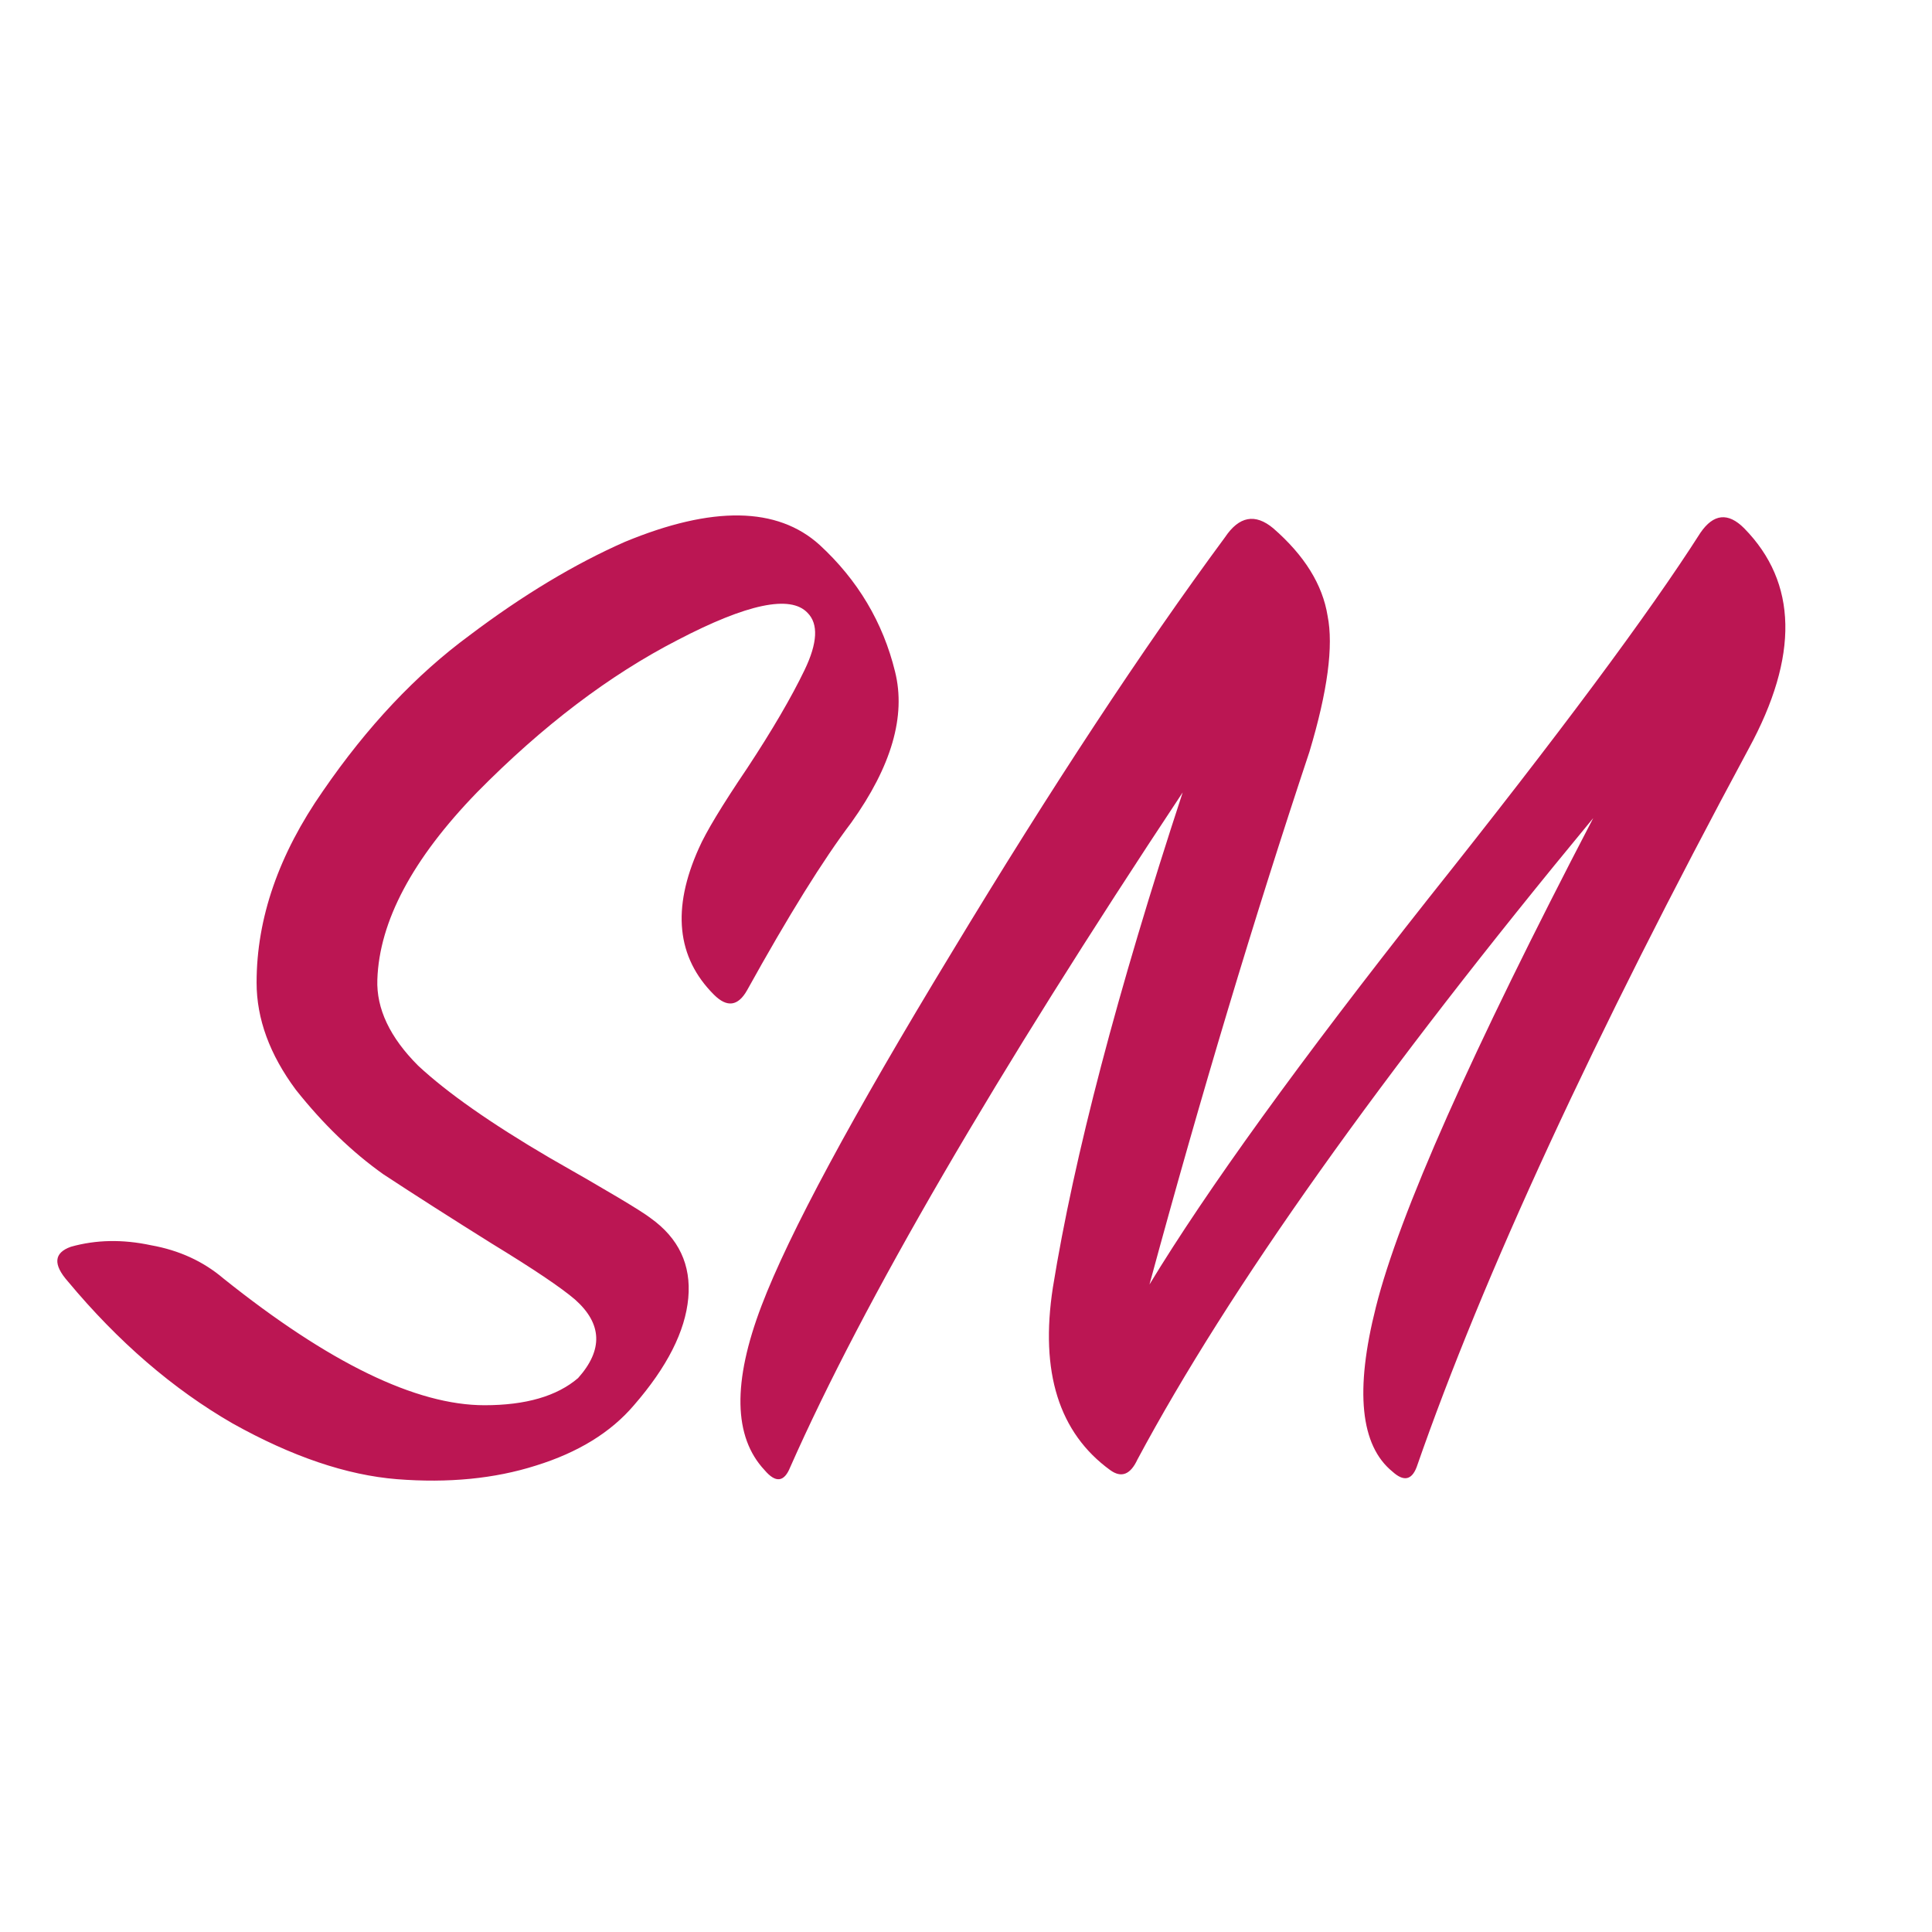 <?xml version="1.0" encoding="UTF-8"?> <svg xmlns="http://www.w3.org/2000/svg" width="32" height="32" viewBox="0 0 32 32" fill="none"> <rect width="32" height="32" fill="white"></rect> <path d="M1.175 20.65C1.592 20.533 2.033 20.525 2.5 20.625C2.967 20.708 3.367 20.892 3.7 21.175C5.45 22.575 6.892 23.275 8.025 23.275C8.708 23.275 9.225 23.125 9.575 22.825C9.992 22.358 9.975 21.925 9.525 21.525C9.292 21.325 8.833 21.017 8.15 20.6C7.483 20.183 6.883 19.8 6.35 19.45C5.833 19.083 5.35 18.617 4.9 18.05C4.467 17.467 4.25 16.875 4.25 16.275C4.25 15.208 4.617 14.15 5.35 13.1C6.083 12.033 6.892 11.175 7.775 10.525C8.658 9.858 9.517 9.342 10.35 8.975C11.8 8.375 12.875 8.392 13.575 9.025C14.208 9.608 14.625 10.308 14.825 11.125C15.008 11.858 14.767 12.692 14.1 13.625C13.633 14.242 13.058 15.167 12.375 16.4C12.225 16.667 12.042 16.692 11.825 16.475C11.208 15.858 11.125 15.05 11.575 14.05C11.692 13.783 11.958 13.342 12.375 12.725C12.792 12.092 13.108 11.55 13.325 11.1C13.542 10.65 13.558 10.333 13.375 10.15C13.092 9.85 12.375 10 11.225 10.6C10.092 11.183 8.983 12.025 7.9 13.125C6.833 14.225 6.283 15.258 6.25 16.225C6.233 16.708 6.458 17.183 6.925 17.65C7.408 18.1 8.133 18.608 9.1 19.175C10.067 19.725 10.625 20.058 10.775 20.175C11.242 20.508 11.45 20.95 11.4 21.5C11.35 22.05 11.05 22.642 10.5 23.275C10.117 23.725 9.575 24.058 8.875 24.275C8.192 24.492 7.425 24.567 6.575 24.5C5.742 24.433 4.833 24.125 3.85 23.575C2.867 23.008 1.958 22.225 1.125 21.225C0.875 20.942 0.892 20.75 1.175 20.65ZM19.589 13.125C16.473 17.825 14.306 21.55 13.089 24.3C12.989 24.55 12.848 24.567 12.664 24.35C12.148 23.8 12.131 22.892 12.614 21.625C13.064 20.442 14.114 18.492 15.764 15.775C17.414 13.042 18.923 10.75 20.289 8.9C20.523 8.55 20.789 8.5 21.089 8.75C21.606 9.2 21.906 9.683 21.989 10.2C22.089 10.7 21.989 11.45 21.689 12.45C20.773 15.2 19.889 18.142 19.039 21.275C19.989 19.708 21.531 17.575 23.664 14.875C25.814 12.175 27.314 10.158 28.164 8.825C28.381 8.508 28.623 8.483 28.889 8.75C29.773 9.65 29.798 10.867 28.964 12.4C26.398 17.167 24.564 21.133 23.464 24.3C23.381 24.517 23.248 24.542 23.064 24.375C22.531 23.942 22.439 23.033 22.789 21.65C23.173 20.117 24.373 17.417 26.389 13.55C22.873 17.8 20.356 21.342 18.839 24.175C18.723 24.425 18.573 24.483 18.389 24.35C17.539 23.733 17.223 22.725 17.439 21.325C17.789 19.158 18.506 16.425 19.589 13.125Z" fill="#BB1653"></path> </svg> 